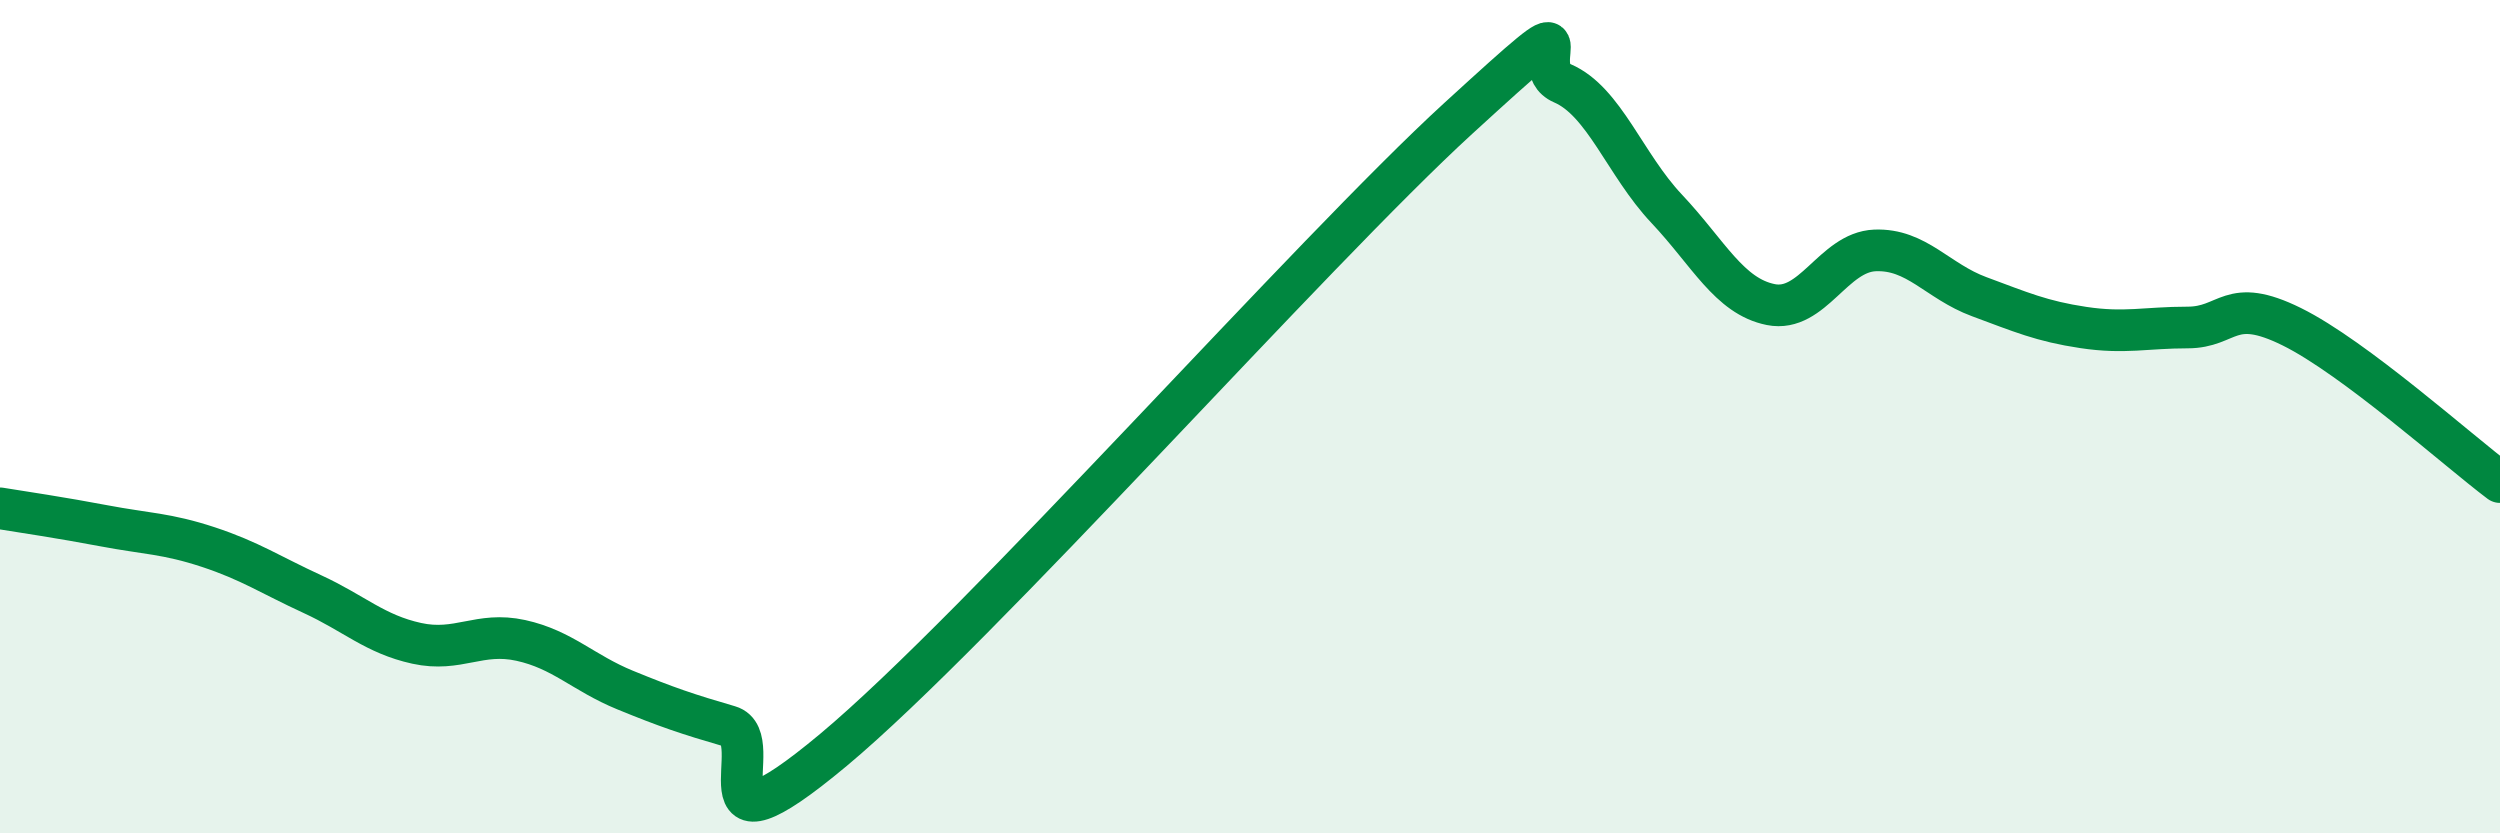 
    <svg width="60" height="20" viewBox="0 0 60 20" xmlns="http://www.w3.org/2000/svg">
      <path
        d="M 0,12.2 C 0.5,12.28 1.5,12.43 2.5,12.62 C 3.5,12.81 4,12.8 5,13.13 C 6,13.46 6.5,13.8 7.5,14.26 C 8.5,14.72 9,15.22 10,15.44 C 11,15.66 11.5,15.15 12.5,15.37 C 13.5,15.59 14,16.15 15,16.56 C 16,16.97 16.5,17.14 17.5,17.43 C 18.5,17.72 16.5,20.92 20,18 C 23.5,15.08 31.5,6.04 35,2.84 C 38.5,-0.36 36.5,1.57 37.5,2 C 38.5,2.43 39,3.95 40,5.01 C 41,6.07 41.5,7.11 42.5,7.31 C 43.5,7.51 44,6.05 45,6.01 C 46,5.97 46.5,6.75 47.5,7.12 C 48.5,7.49 49,7.71 50,7.86 C 51,8.01 51.5,7.86 52.5,7.86 C 53.5,7.86 53.5,7.1 55,7.84 C 56.5,8.58 59,10.82 60,11.57L60 20L0 20Z"
        fill="#008740"
        opacity="0.1"
        stroke-linecap="round"
        stroke-linejoin="round"
      />
      <path
        d="M 0,12.2 C 0.5,12.28 1.5,12.43 2.5,12.62 C 3.5,12.81 4,12.8 5,13.13 C 6,13.46 6.5,13.8 7.5,14.26 C 8.5,14.72 9,15.22 10,15.44 C 11,15.66 11.5,15.15 12.5,15.37 C 13.5,15.59 14,16.15 15,16.56 C 16,16.97 16.5,17.14 17.5,17.43 C 18.5,17.72 16.5,20.92 20,18 C 23.5,15.08 31.5,6.04 35,2.84 C 38.5,-0.36 36.5,1.57 37.5,2 C 38.5,2.43 39,3.95 40,5.01 C 41,6.07 41.5,7.11 42.5,7.31 C 43.5,7.51 44,6.05 45,6.01 C 46,5.97 46.5,6.75 47.5,7.12 C 48.5,7.49 49,7.71 50,7.86 C 51,8.01 51.5,7.86 52.5,7.86 C 53.5,7.86 53.5,7.1 55,7.84 C 56.5,8.58 59,10.82 60,11.57"
        stroke="#008740"
        stroke-width="1"
        fill="none"
        stroke-linecap="round"
        stroke-linejoin="round"
      />
    </svg>
  